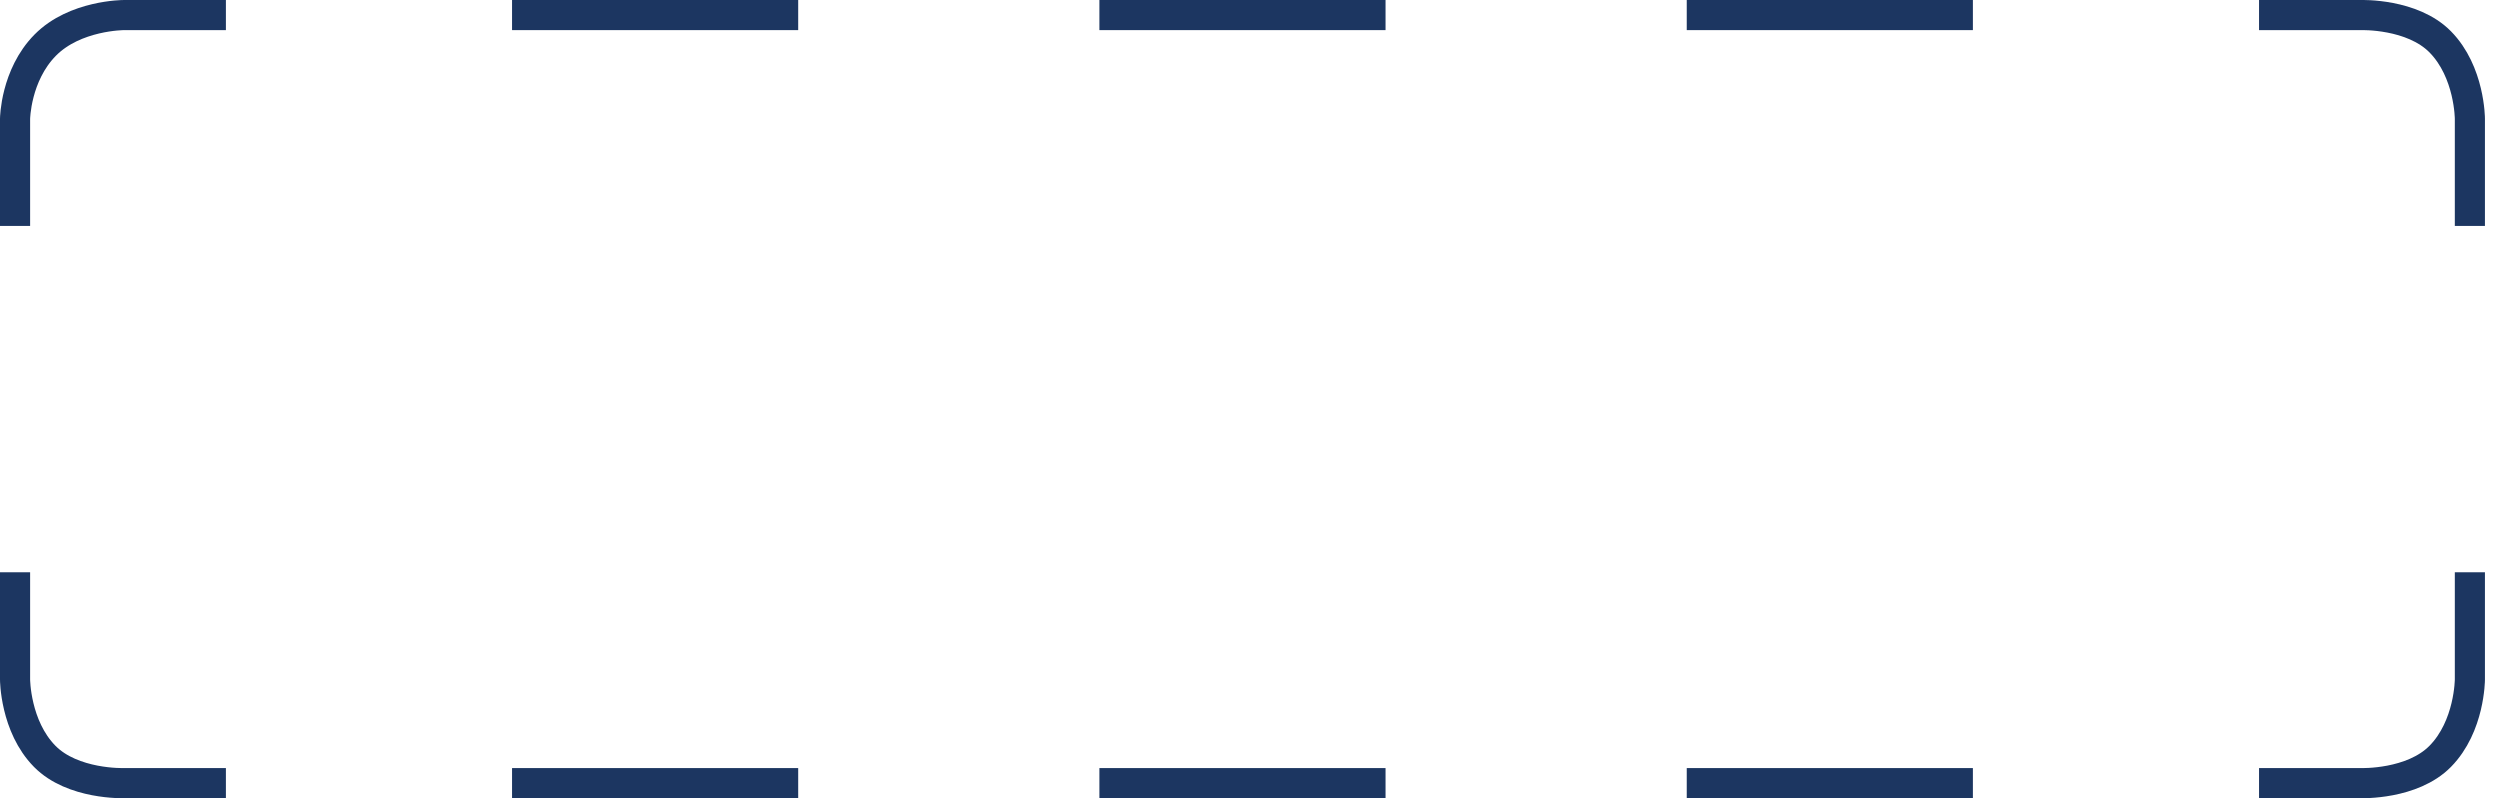 <svg width="166" height="53" viewBox="0 0 166 53" fill="none" xmlns="http://www.w3.org/2000/svg">
<path d="M34 1H53" stroke="#1C3661" stroke-width="2"/>
<path d="M73 1H92" stroke="#1C3661" stroke-width="2"/>
<path d="M112 1H131" stroke="#1C3661" stroke-width="2"/>
<path d="M34 52H53" stroke="#1C3661" stroke-width="2"/>
<path d="M73 52H92" stroke="#1C3661" stroke-width="2"/>
<path d="M112 52H131" stroke="#1C3661" stroke-width="2"/>
<path d="M1 15L1 7.89C1 7.89 1.031 5 3 3C4.969 1 8.219 1.001 8.219 1.001H15" stroke="#1C3661" stroke-width="2"/>
<path d="M1 38L1 45.11C1 45.11 1 48.221 2.969 50.221C4.832 52.113 8.219 51.999 8.219 51.999H15" stroke="#1C3661" stroke-width="2"/>
<path d="M164 15V7.89C164 7.89 164 4.779 162.031 2.779C160.168 0.887 156.781 1.001 156.781 1.001H150" stroke="#1C3661" stroke-width="2"/>
<path d="M164 38V45.11C164 45.11 164 48.221 162.031 50.221C160.168 52.113 156.781 51.999 156.781 51.999H150" stroke="#1C3661" stroke-width="2"/>
</svg>
